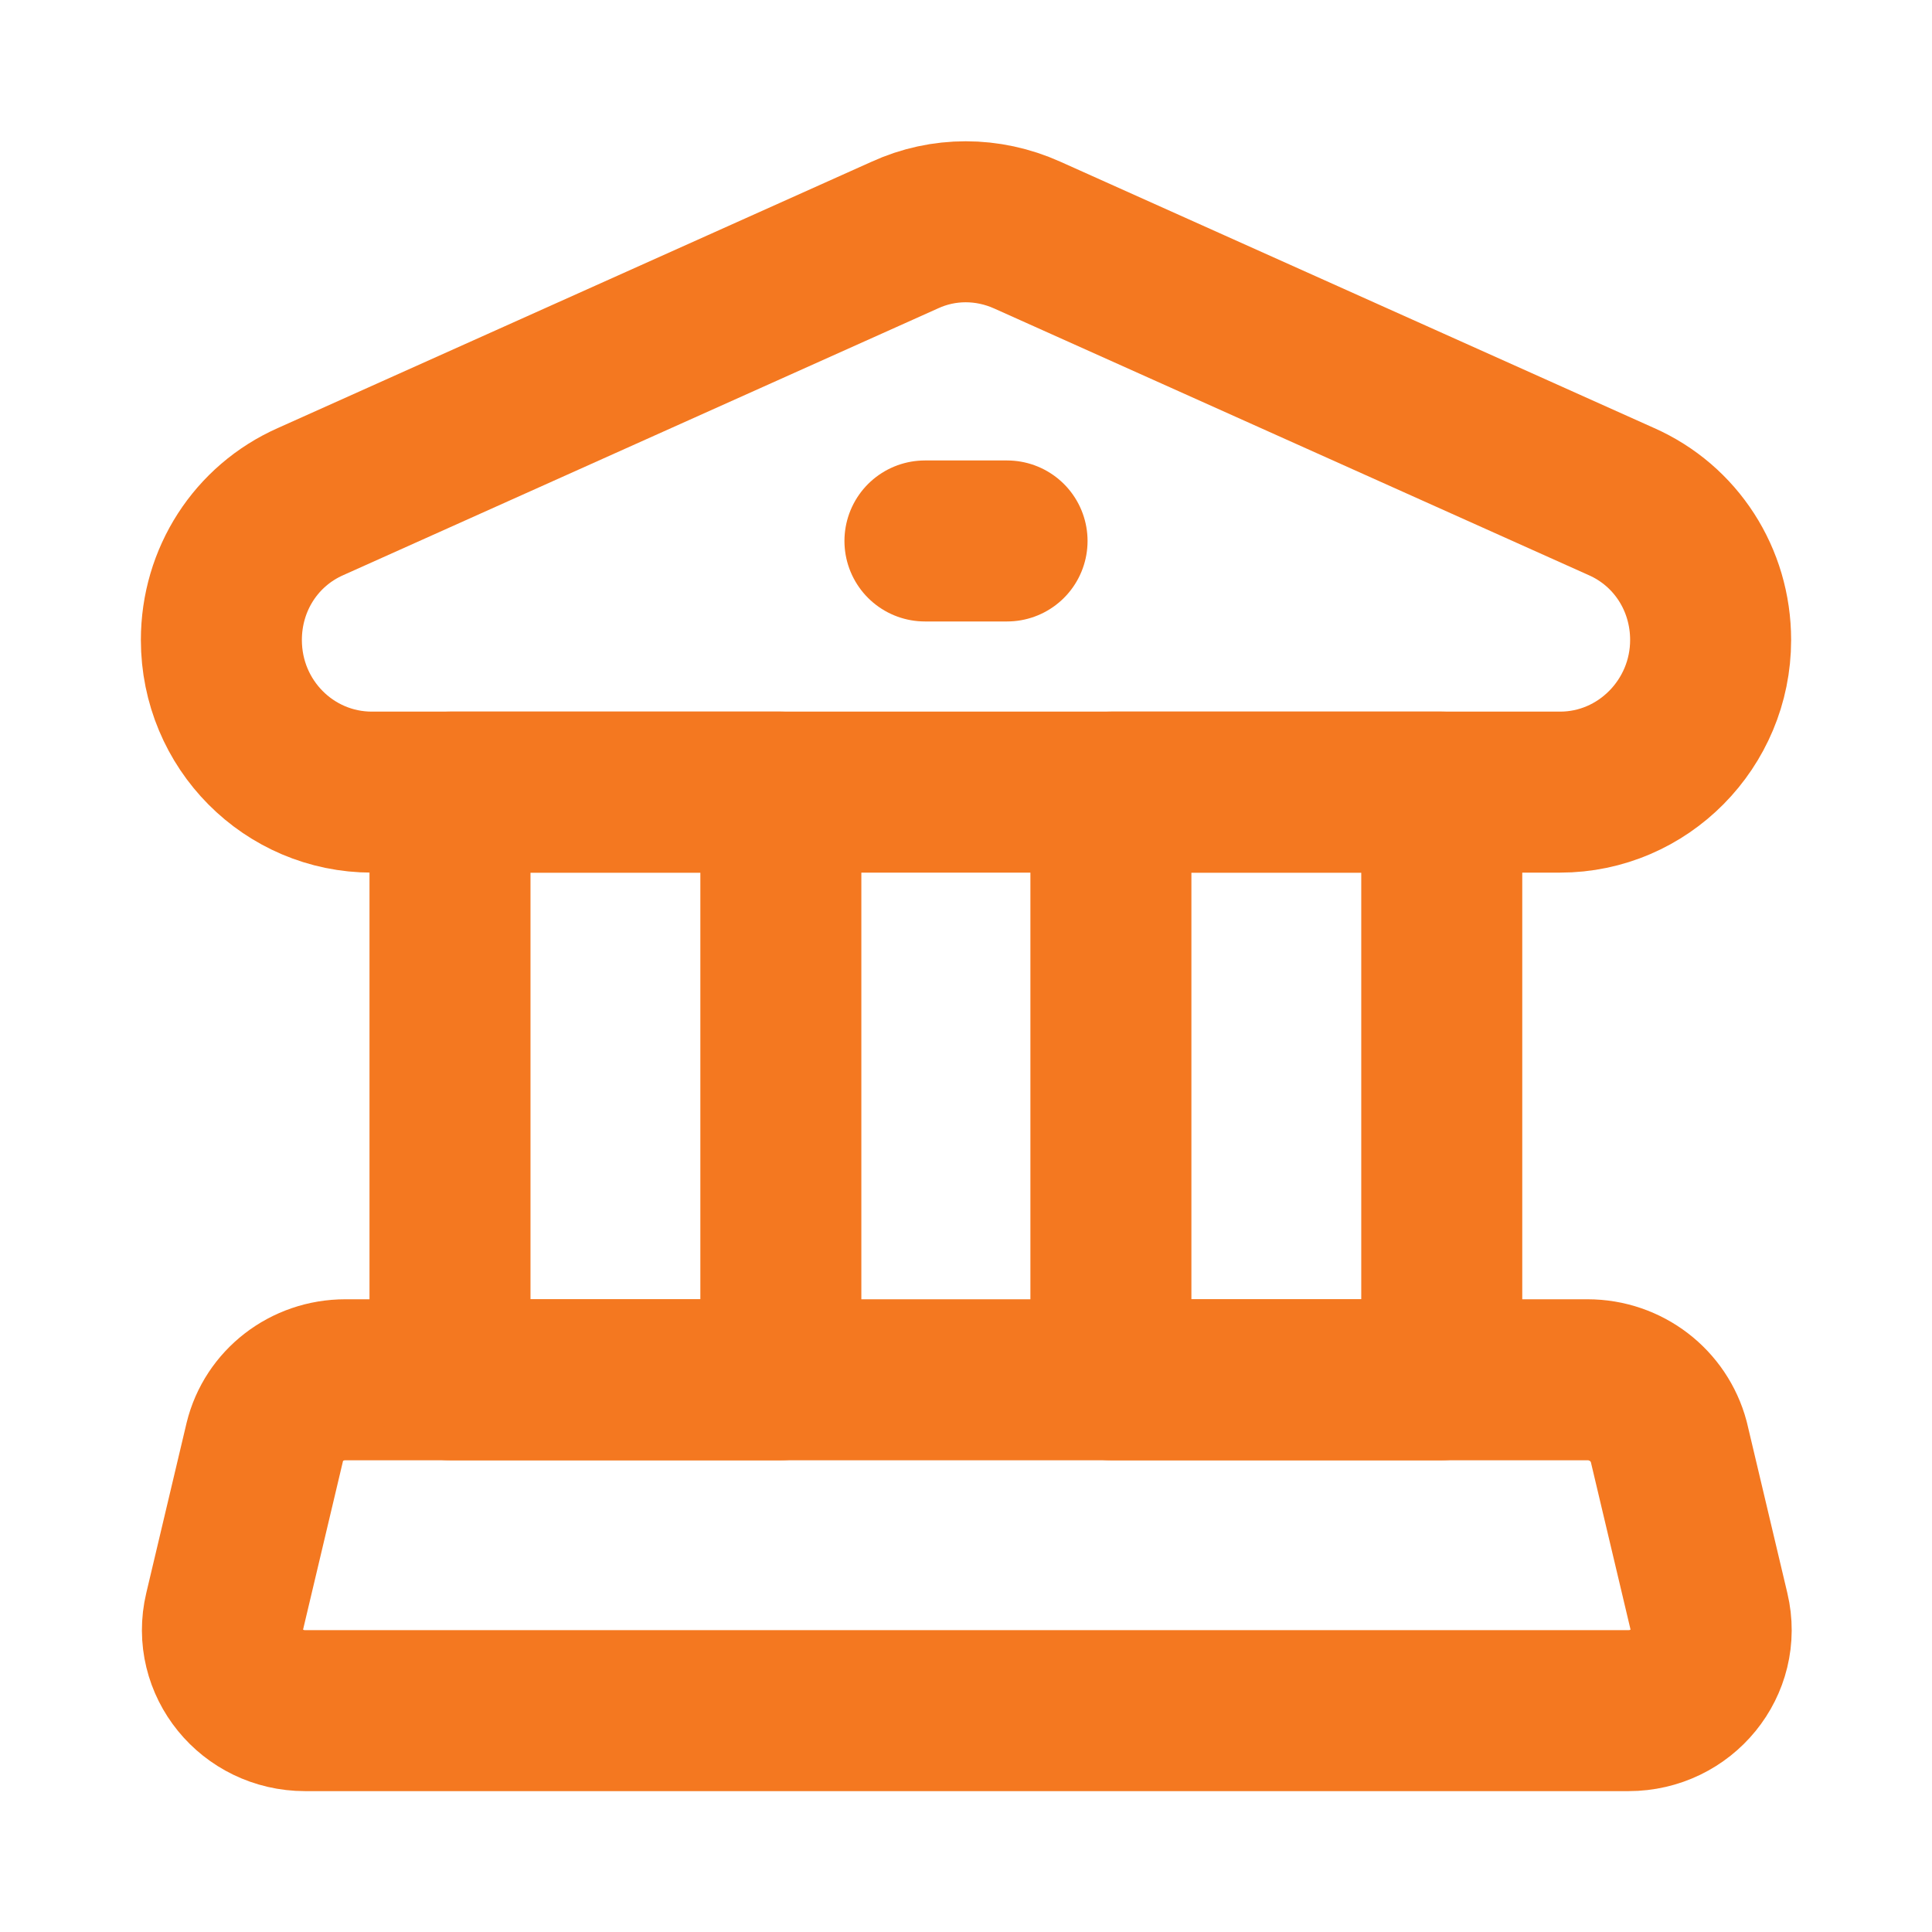 <svg width="24" height="24" viewBox="0 0 24 24" fill="none" xmlns="http://www.w3.org/2000/svg">
<path d="M19.72 17.14H4.29C3.81 17.14 3.4 17.46 3.29 17.91L2.79 20.02C2.64 20.65 3.13 21.25 3.79 21.25H20.23C20.89 21.25 21.38 20.65 21.23 20.02L20.73 17.91C20.61 17.46 20.2 17.14 19.72 17.14Z" stroke="#F47820" stroke-width="2" stroke-linecap="round" stroke-linejoin="round"/>
<path d="M9.7 9.84H5.59V17.14H9.7V9.84Z" stroke="#F47820" stroke-width="2" stroke-linecap="round" stroke-linejoin="round"/>
<path d="M17.91 9.84H13.8V17.14H17.91V9.84Z" stroke="#F47820" stroke-width="2" stroke-linecap="round" stroke-linejoin="round"/>
<path d="M21.25 7.95C21.25 8.99 20.41 9.84 19.38 9.84H4.62C3.59 9.84 2.75 9 2.75 7.95C2.75 7.2 3.18 6.53 3.86 6.23L11.24 2.92C11.72 2.7 12.27 2.7 12.76 2.92L20.14 6.23C20.82 6.53 21.25 7.2 21.25 7.95Z" stroke="#F47820" stroke-width="2" stroke-linecap="round" stroke-linejoin="round"/>
<path d="M11.49 6.72H12.51" stroke="#F47820" stroke-width="2" stroke-linecap="round" stroke-linejoin="round"/>
</svg>
